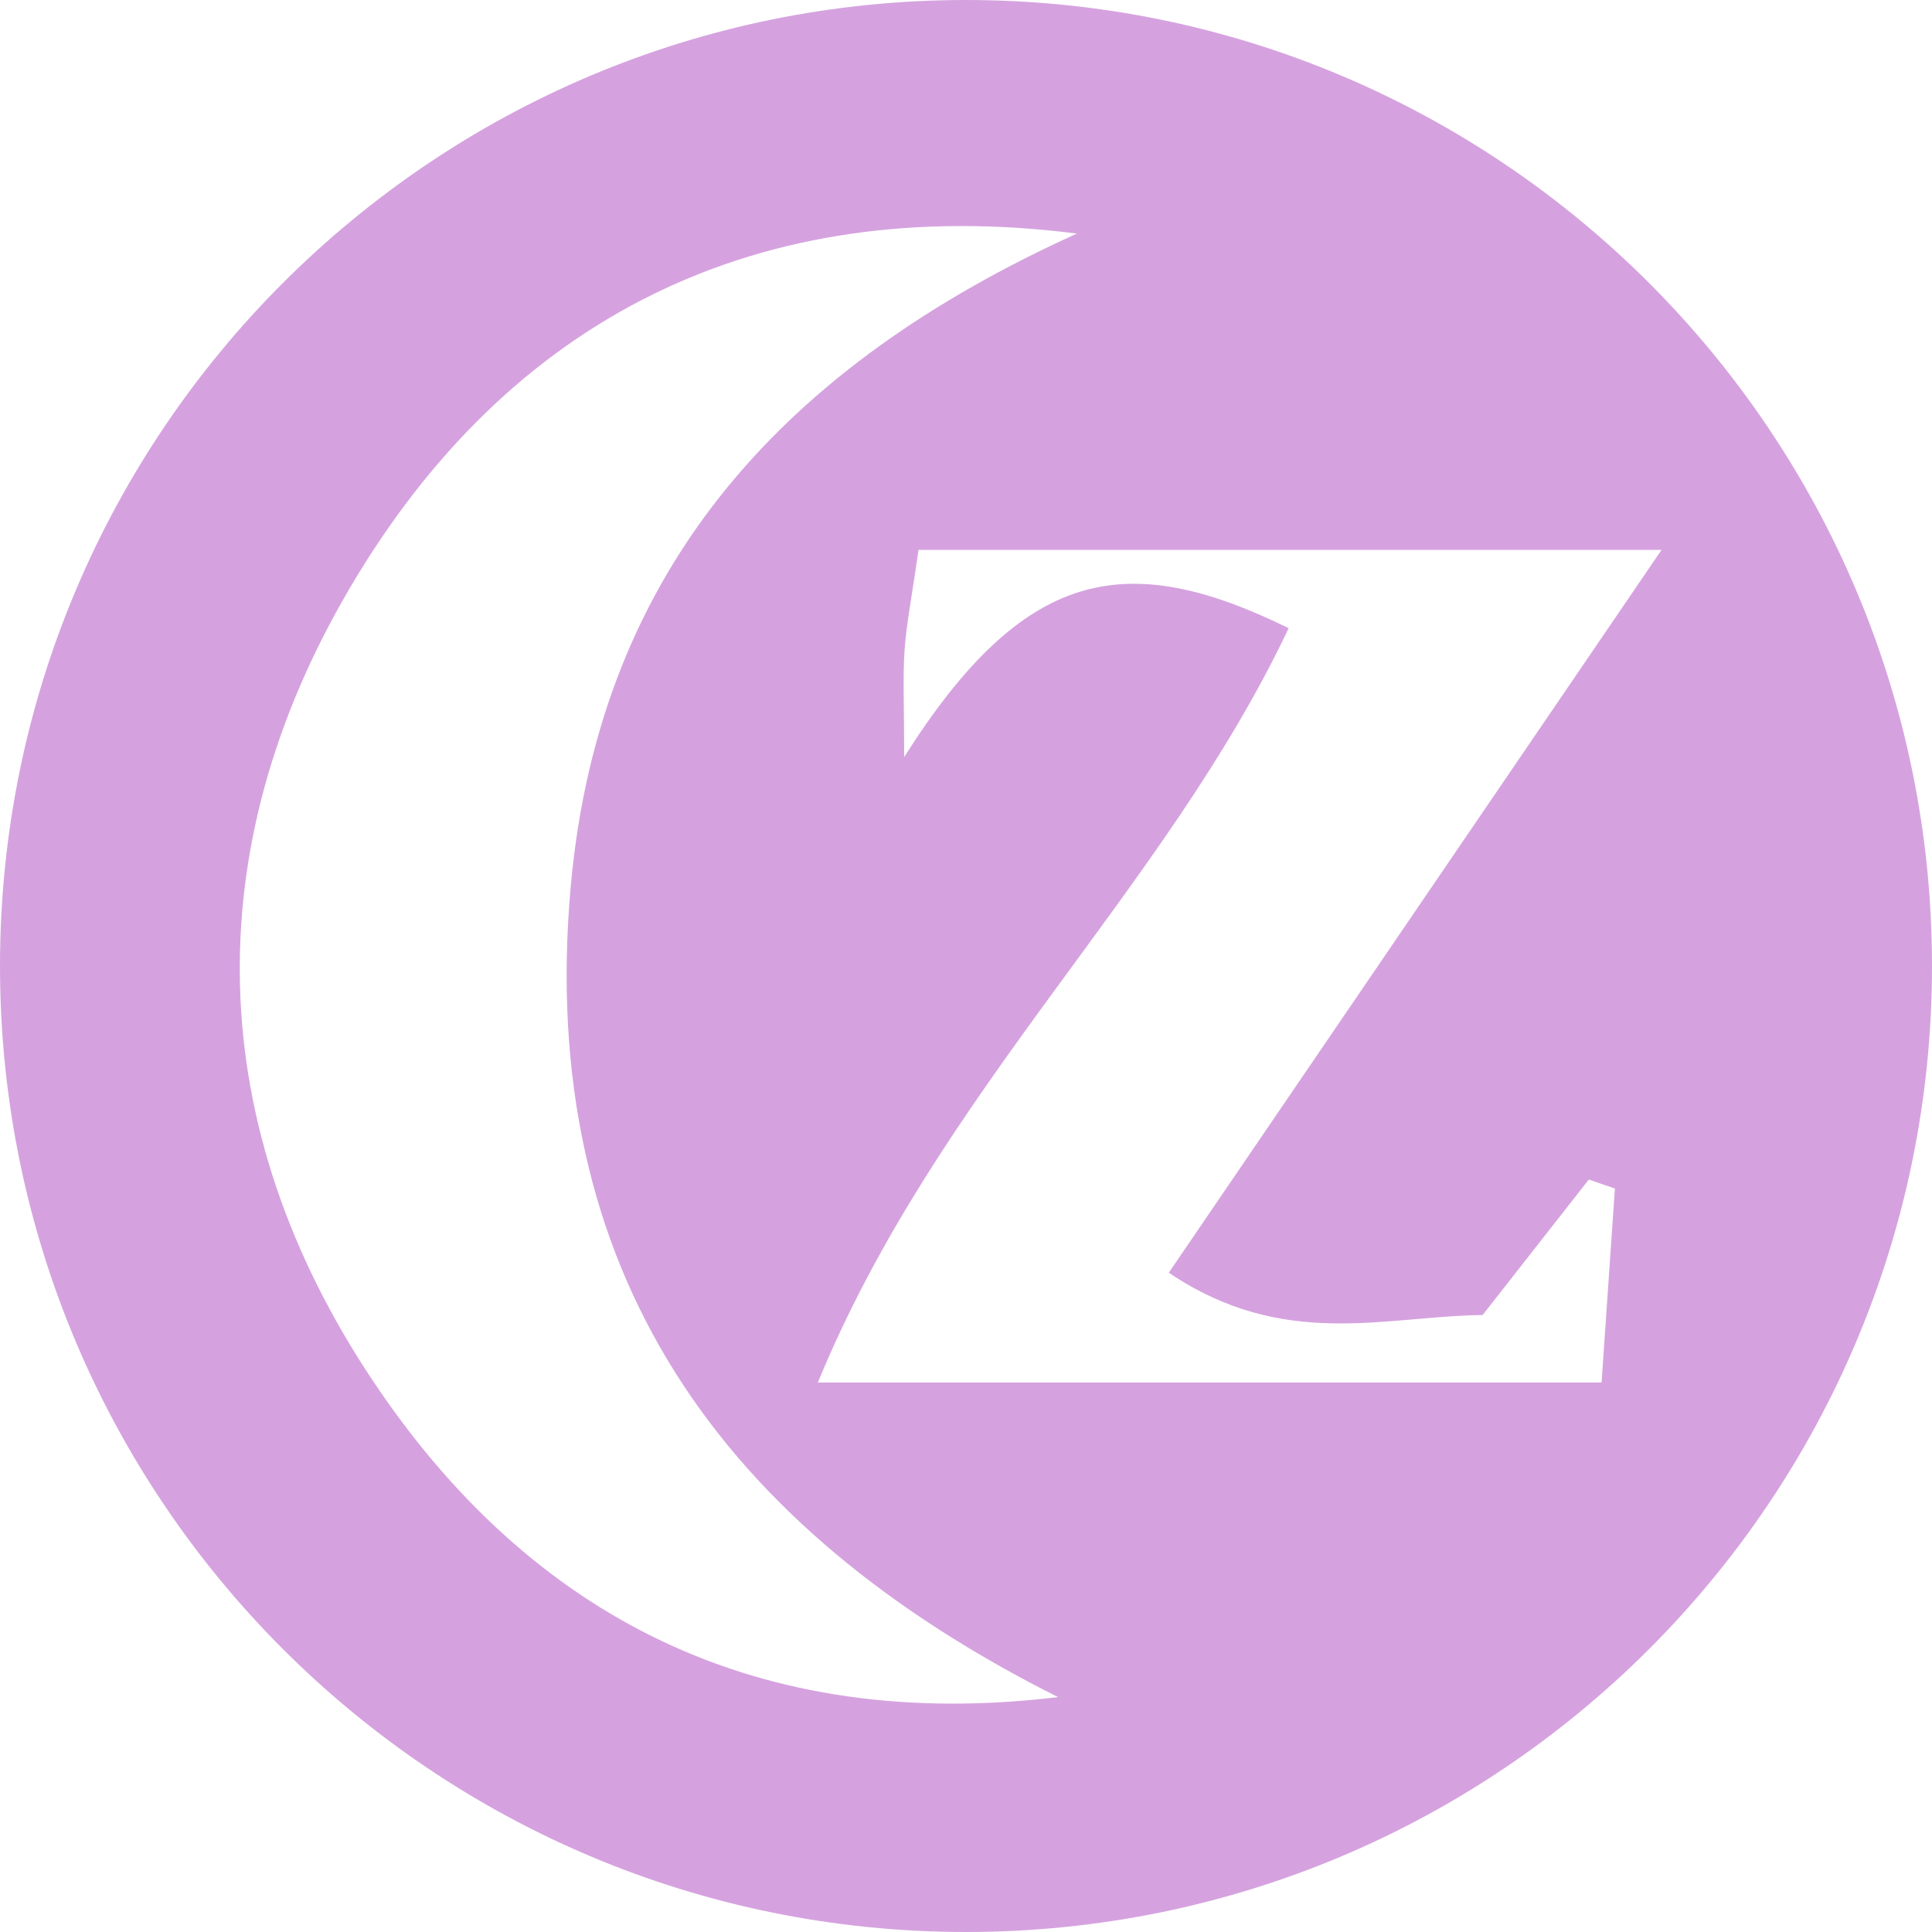 <?xml version="1.0" encoding="UTF-8"?> <svg xmlns="http://www.w3.org/2000/svg" viewBox="0 0 417.05 417.05"> <defs> <style>.cls-1{fill:#d5a2df;}</style> </defs> <g id="Слой_2" data-name="Слой 2"> <g id="Слой_1-2" data-name="Слой 1"> <path class="cls-1" d="M208.53,0C93.36,0,0,93.36,0,208.53S93.36,417.05,208.53,417.05s208.52-93.36,208.52-208.52S323.69,0,208.53,0ZM80.39,297.91c-36.53-54.84-38-114.49-5-170.76,34.46-58.76,88.39-85.48,157.07-76.73-62,28.09-103,71.27-109.26,140.92-7.43,83,32.55,138.56,105.19,175C164.06,374.13,114.74,349.46,80.39,297.91Zm239.62-14c8.06-10.28,15.5-19.79,22.95-29.28l5.64,1.93c-.9,13-1.79,26.08-2.88,41.88H176.54c25.89-62.93,74.9-106.31,101.64-162.84-35.22-17.28-57.14-13-83,27.81,0-11.3-.32-17.25.09-23.15.4-5.68,1.55-11.3,3-21.56H358.67L252.3,274.73C277.09,291.45,298.72,284.12,320,283.87Z"></path> </g> </g> </svg> 